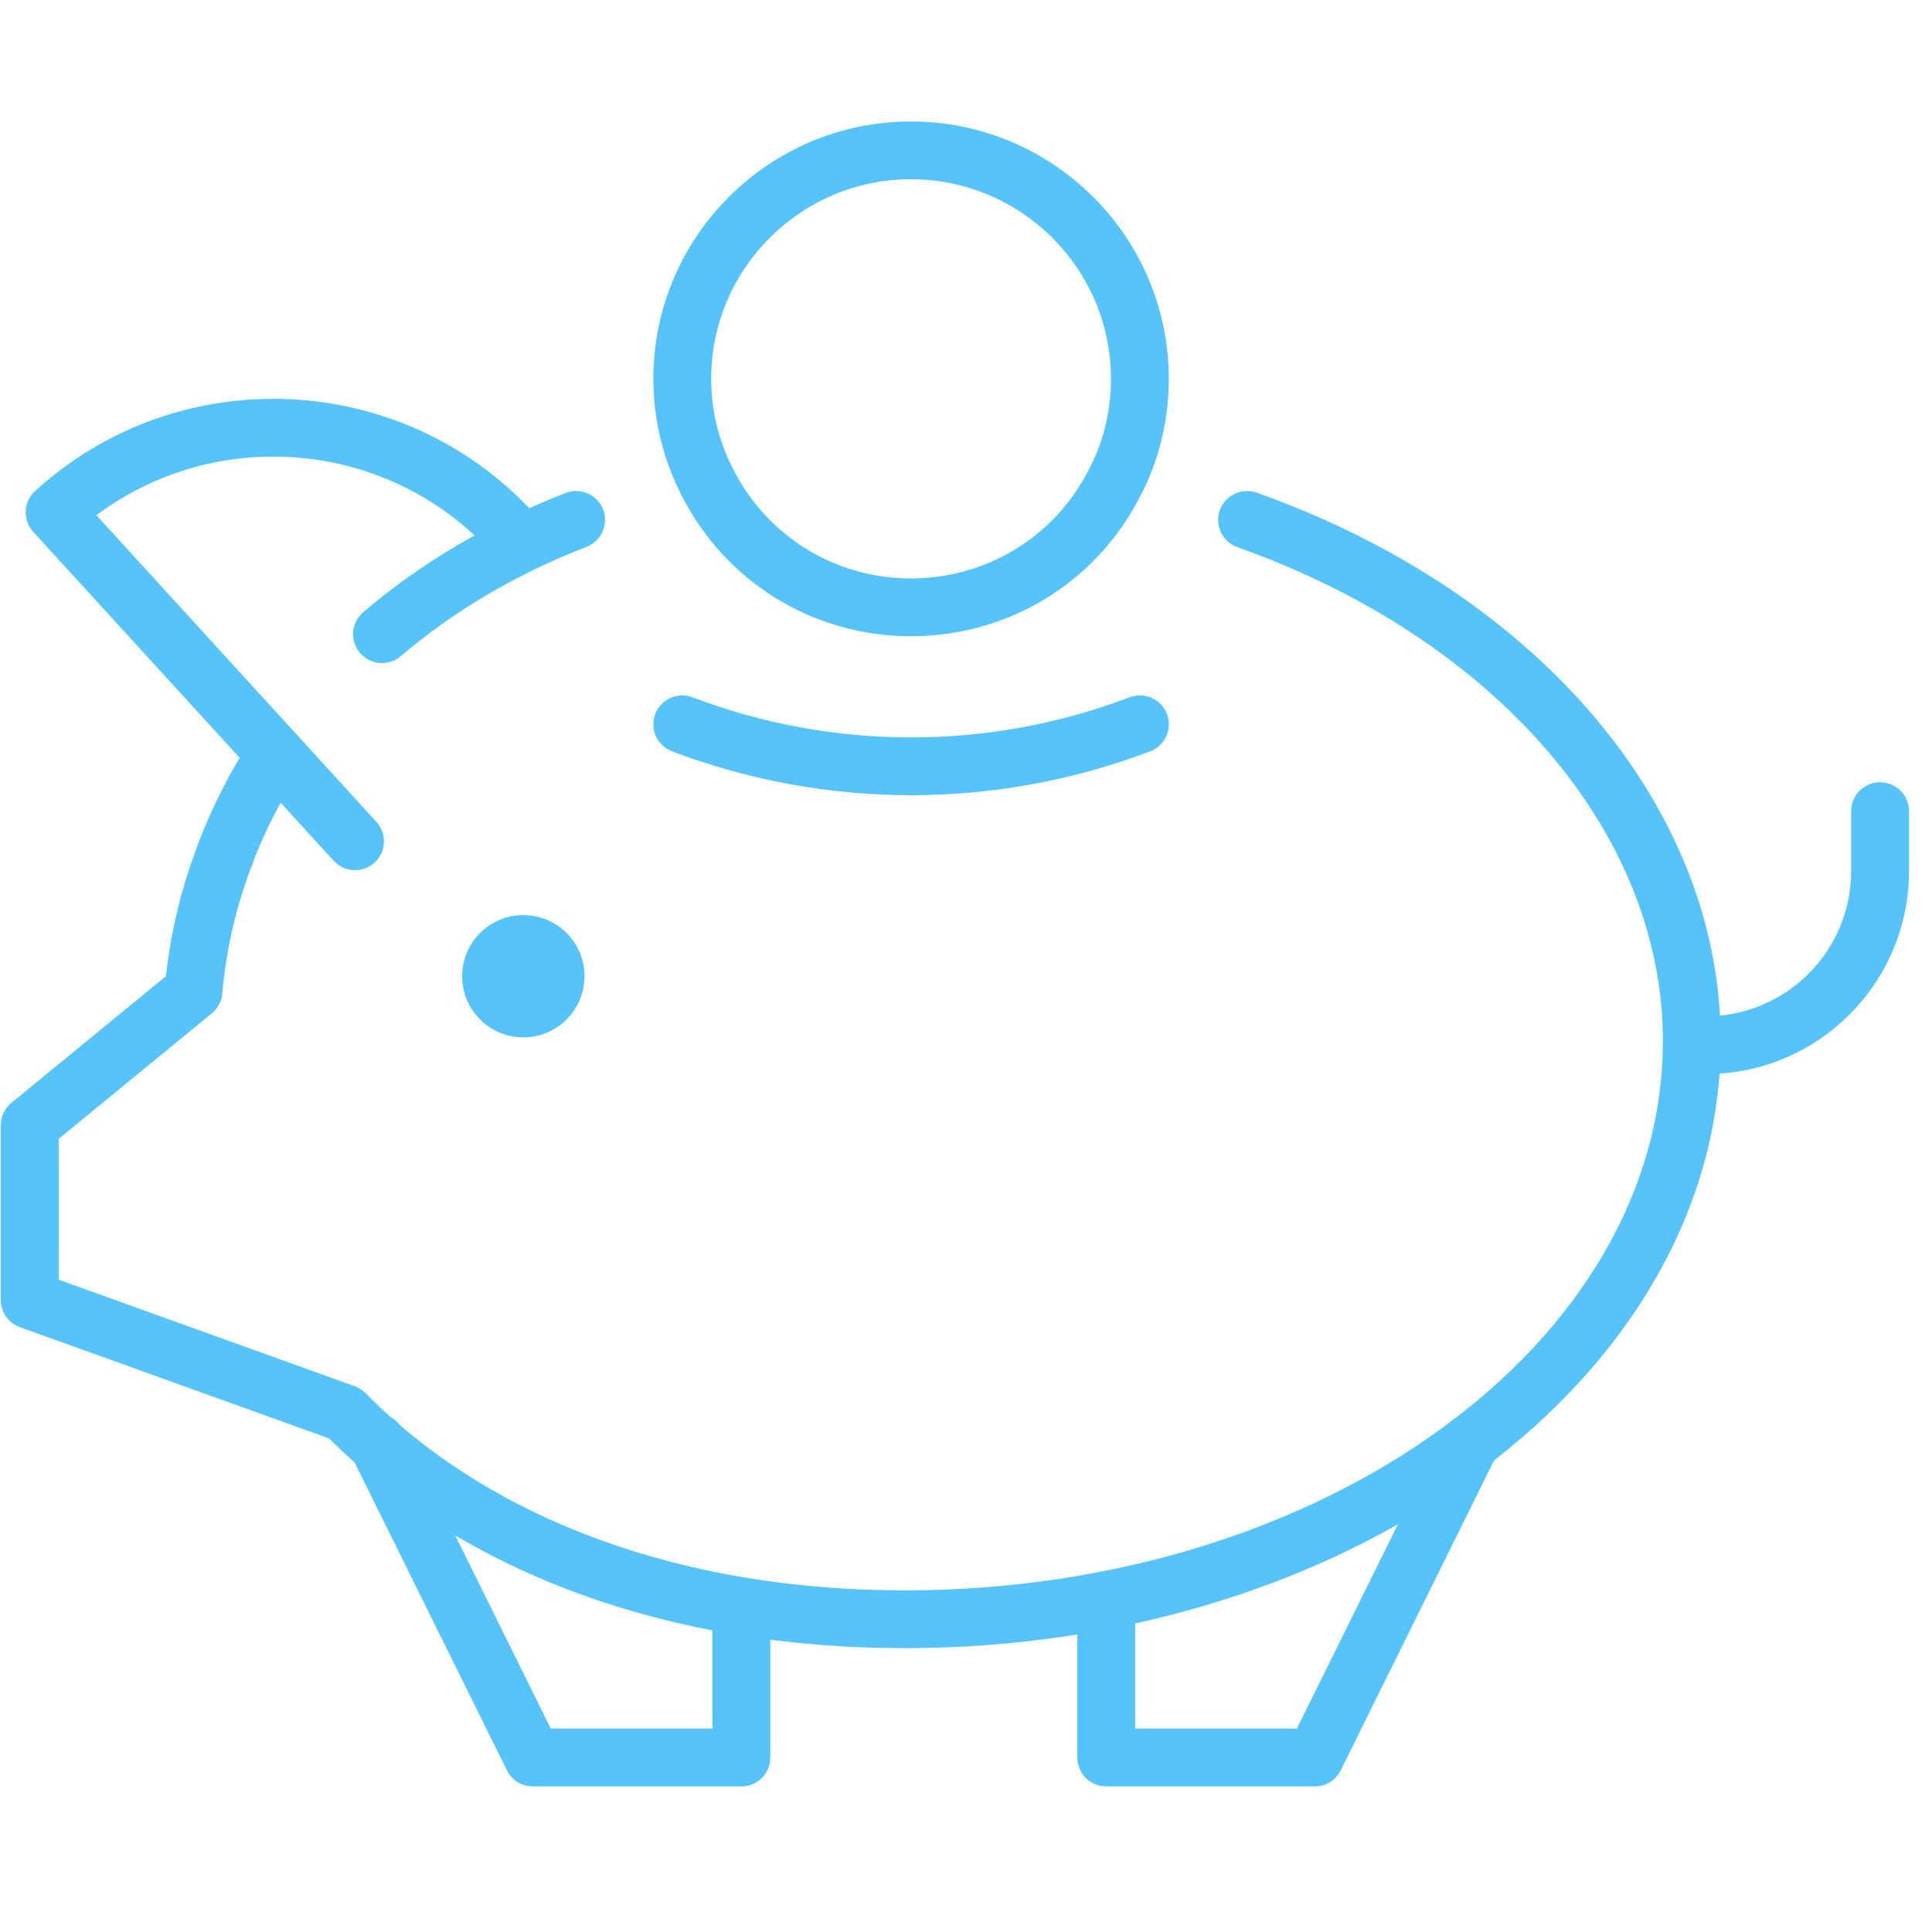 <svg xmlns="http://www.w3.org/2000/svg" xmlns:xlink="http://www.w3.org/1999/xlink" xmlns:serif="http://www.serif.com/" width="100%" height="100%" viewBox="0 0 87 87" xml:space="preserve" style="fill-rule:evenodd;clip-rule:evenodd;stroke-linejoin:round;stroke-miterlimit:2;">    <g id="_65.svg" serif:id="65.svg" transform="matrix(0.172,0,0,0.172,43,43)">        <g transform="matrix(1,0,0,1,-250,-250)">            <path d="M58.979,231.042C62.026,231.042 64.906,229.193 66.057,226.167C69.302,217.646 73.51,209.411 78.547,201.672C80.823,198.172 79.839,193.484 76.328,191.198C72.828,188.922 68.135,189.917 65.859,193.417C60.234,202.052 55.542,211.266 51.906,220.786C50.417,224.688 52.375,229.063 56.292,230.552C57.167,230.885 58.083,231.042 58.979,231.042" style="fill:rgb(86,195,251);fill-rule:nonzero;"></path>            <path d="M100.021,173.594C101.755,173.594 103.5,173.005 104.927,171.781C118.807,159.943 135.167,150.307 153.568,143.156C157.474,141.651 159.401,137.266 157.885,133.365C156.37,129.474 151.984,127.547 148.078,129.063C128.099,136.833 110.271,147.333 95.094,160.276C91.922,162.995 91.547,167.766 94.255,170.948C95.755,172.698 97.88,173.594 100.021,173.594" style="fill:rgb(86,195,251);fill-rule:nonzero;"></path>            <path d="M236.802,431.505C354.641,431.505 450.5,360.172 450.5,272.495C450.5,211.542 402.818,155.203 329.026,128.995C325.094,127.604 320.755,129.651 319.354,133.594C317.958,137.526 320.016,141.849 323.958,143.255C391.63,167.292 435.359,218.021 435.359,272.495C435.359,351.828 346.281,416.375 236.802,416.375C178.672,416.375 128.552,398.036 95.682,364.724C94.885,363.917 93.932,363.302 92.865,362.922L15.349,335.031L15.349,298.172L55.453,265.292C57.031,264 58.016,262.141 58.193,260.109C59.245,248.292 61.906,236.906 66.078,226.266C67.604,222.375 65.682,217.99 61.802,216.464C57.896,214.938 53.51,216.859 51.984,220.74C47.667,231.75 44.797,243.464 43.438,255.578L2.979,288.745C1.224,290.182 0.208,292.333 0.208,294.599L0.208,340.354C0.208,343.536 2.208,346.391 5.219,347.464L86.135,376.583C121.88,412.016 175.302,431.505 236.802,431.505" style="fill:rgb(86,195,251);fill-rule:nonzero;"></path>            <g>                <clipPath id="_clip1">                    <rect x="170.667" y="31.875" width="136" height="134.792"></rect>                </clipPath>                <g clip-path="url(#_clip1)">                    <path d="M238.479,46.932C267.365,46.932 290.865,70.375 290.865,99.188C290.865,107.635 288.865,115.854 285.057,122.964C276.099,140.578 258.271,151.443 238.479,151.443C218.646,151.443 200.786,140.422 191.87,122.677C188.146,115.448 186.193,107.344 186.193,99.188C186.193,70.375 209.651,46.932 238.479,46.932ZM238.479,166.573C263.995,166.573 286.99,152.536 298.49,129.958C303.38,120.797 306,110.109 306,99.188C306,62.031 275.714,31.802 238.479,31.802C201.302,31.802 171.052,62.031 171.052,99.188C171.052,109.734 173.589,120.234 178.365,129.536C189.849,152.359 212.891,166.573 238.479,166.573" style="fill:rgb(86,195,251);fill-rule:nonzero;"></path>                </g>            </g>            <path d="M442.932,281.203L446.62,281.203C475.938,281.203 499.792,257.365 499.792,228.057L499.792,212.365C499.792,208.182 496.401,204.802 492.219,204.802C488.042,204.802 484.651,208.182 484.651,212.365L484.651,228.057C484.651,249.021 467.589,266.073 446.62,266.073L442.932,266.073C438.75,266.073 435.359,269.458 435.359,273.635C435.359,277.823 438.75,281.203 442.932,281.203" style="fill:rgb(86,195,251);fill-rule:nonzero;"></path>            <g>                <path d="M289.62,467.698L344.234,467.698C347.109,467.698 349.745,466.063 351.016,463.479L391.771,381.094C393.62,377.349 392.083,372.807 388.328,370.958C384.594,369.104 380.052,370.641 378.198,374.385L339.531,452.568L297.193,452.568L297.193,418.901C297.193,414.724 293.802,411.333 289.62,411.333C285.443,411.333 282.052,414.724 282.052,418.901L282.052,460.13C282.052,464.307 285.443,467.698 289.62,467.698" style="fill:rgb(86,195,251);fill-rule:nonzero;"></path>            </g>            <g>                <path d="M139.495,467.698L194.104,467.698C198.297,467.698 201.677,464.307 201.677,460.13L201.677,422.109C201.677,417.922 198.297,414.547 194.104,414.547C189.927,414.547 186.536,417.922 186.536,422.109L186.536,452.568L144.198,452.568L105.531,374.385C103.688,370.63 99.135,369.104 95.401,370.958C91.646,372.807 90.115,377.349 91.958,381.094L132.714,463.479C133.984,466.063 136.615,467.698 139.495,467.698" style="fill:rgb(86,195,251);fill-rule:nonzero;"></path>            </g>            <path d="M92.943,227.823C94.766,227.823 96.594,227.172 98.052,225.844C101.135,223.026 101.354,218.24 98.531,215.156L25.234,134.896C56.714,111.344 101.698,115.094 128.74,144.714C131.568,147.797 136.349,148.016 139.443,145.198C142.531,142.38 142.745,137.594 139.927,134.51C105.531,96.844 46.88,94.172 9.188,128.552C7.708,129.901 6.823,131.792 6.734,133.792C6.646,135.802 7.344,137.76 8.703,139.24L87.354,225.349C88.844,226.995 90.896,227.823 92.943,227.823" style="fill:rgb(86,195,251);fill-rule:nonzero;"></path>            <path d="M238.526,208.193C259.74,208.193 280.938,204.359 301.125,196.703C305.036,195.219 306.995,190.854 305.521,186.943C304.031,183.042 299.667,181.083 295.75,182.557C258.849,196.568 218.203,196.557 181.302,182.557C177.401,181.073 173.026,183.042 171.547,186.943C170.057,190.854 172.031,195.219 175.932,196.703C196.12,204.359 217.328,208.193 238.526,208.193" style="fill:rgb(86,195,251);fill-rule:nonzero;"></path>            <path d="M120.995,255.578C120.995,264.427 128.172,271.589 137.01,271.589C145.854,271.589 153.026,264.427 153.026,255.578C153.026,246.745 145.854,239.583 137.01,239.583C128.172,239.583 120.995,246.745 120.995,255.578" style="fill:rgb(86,195,251);fill-rule:nonzero;"></path>        </g>    </g></svg>